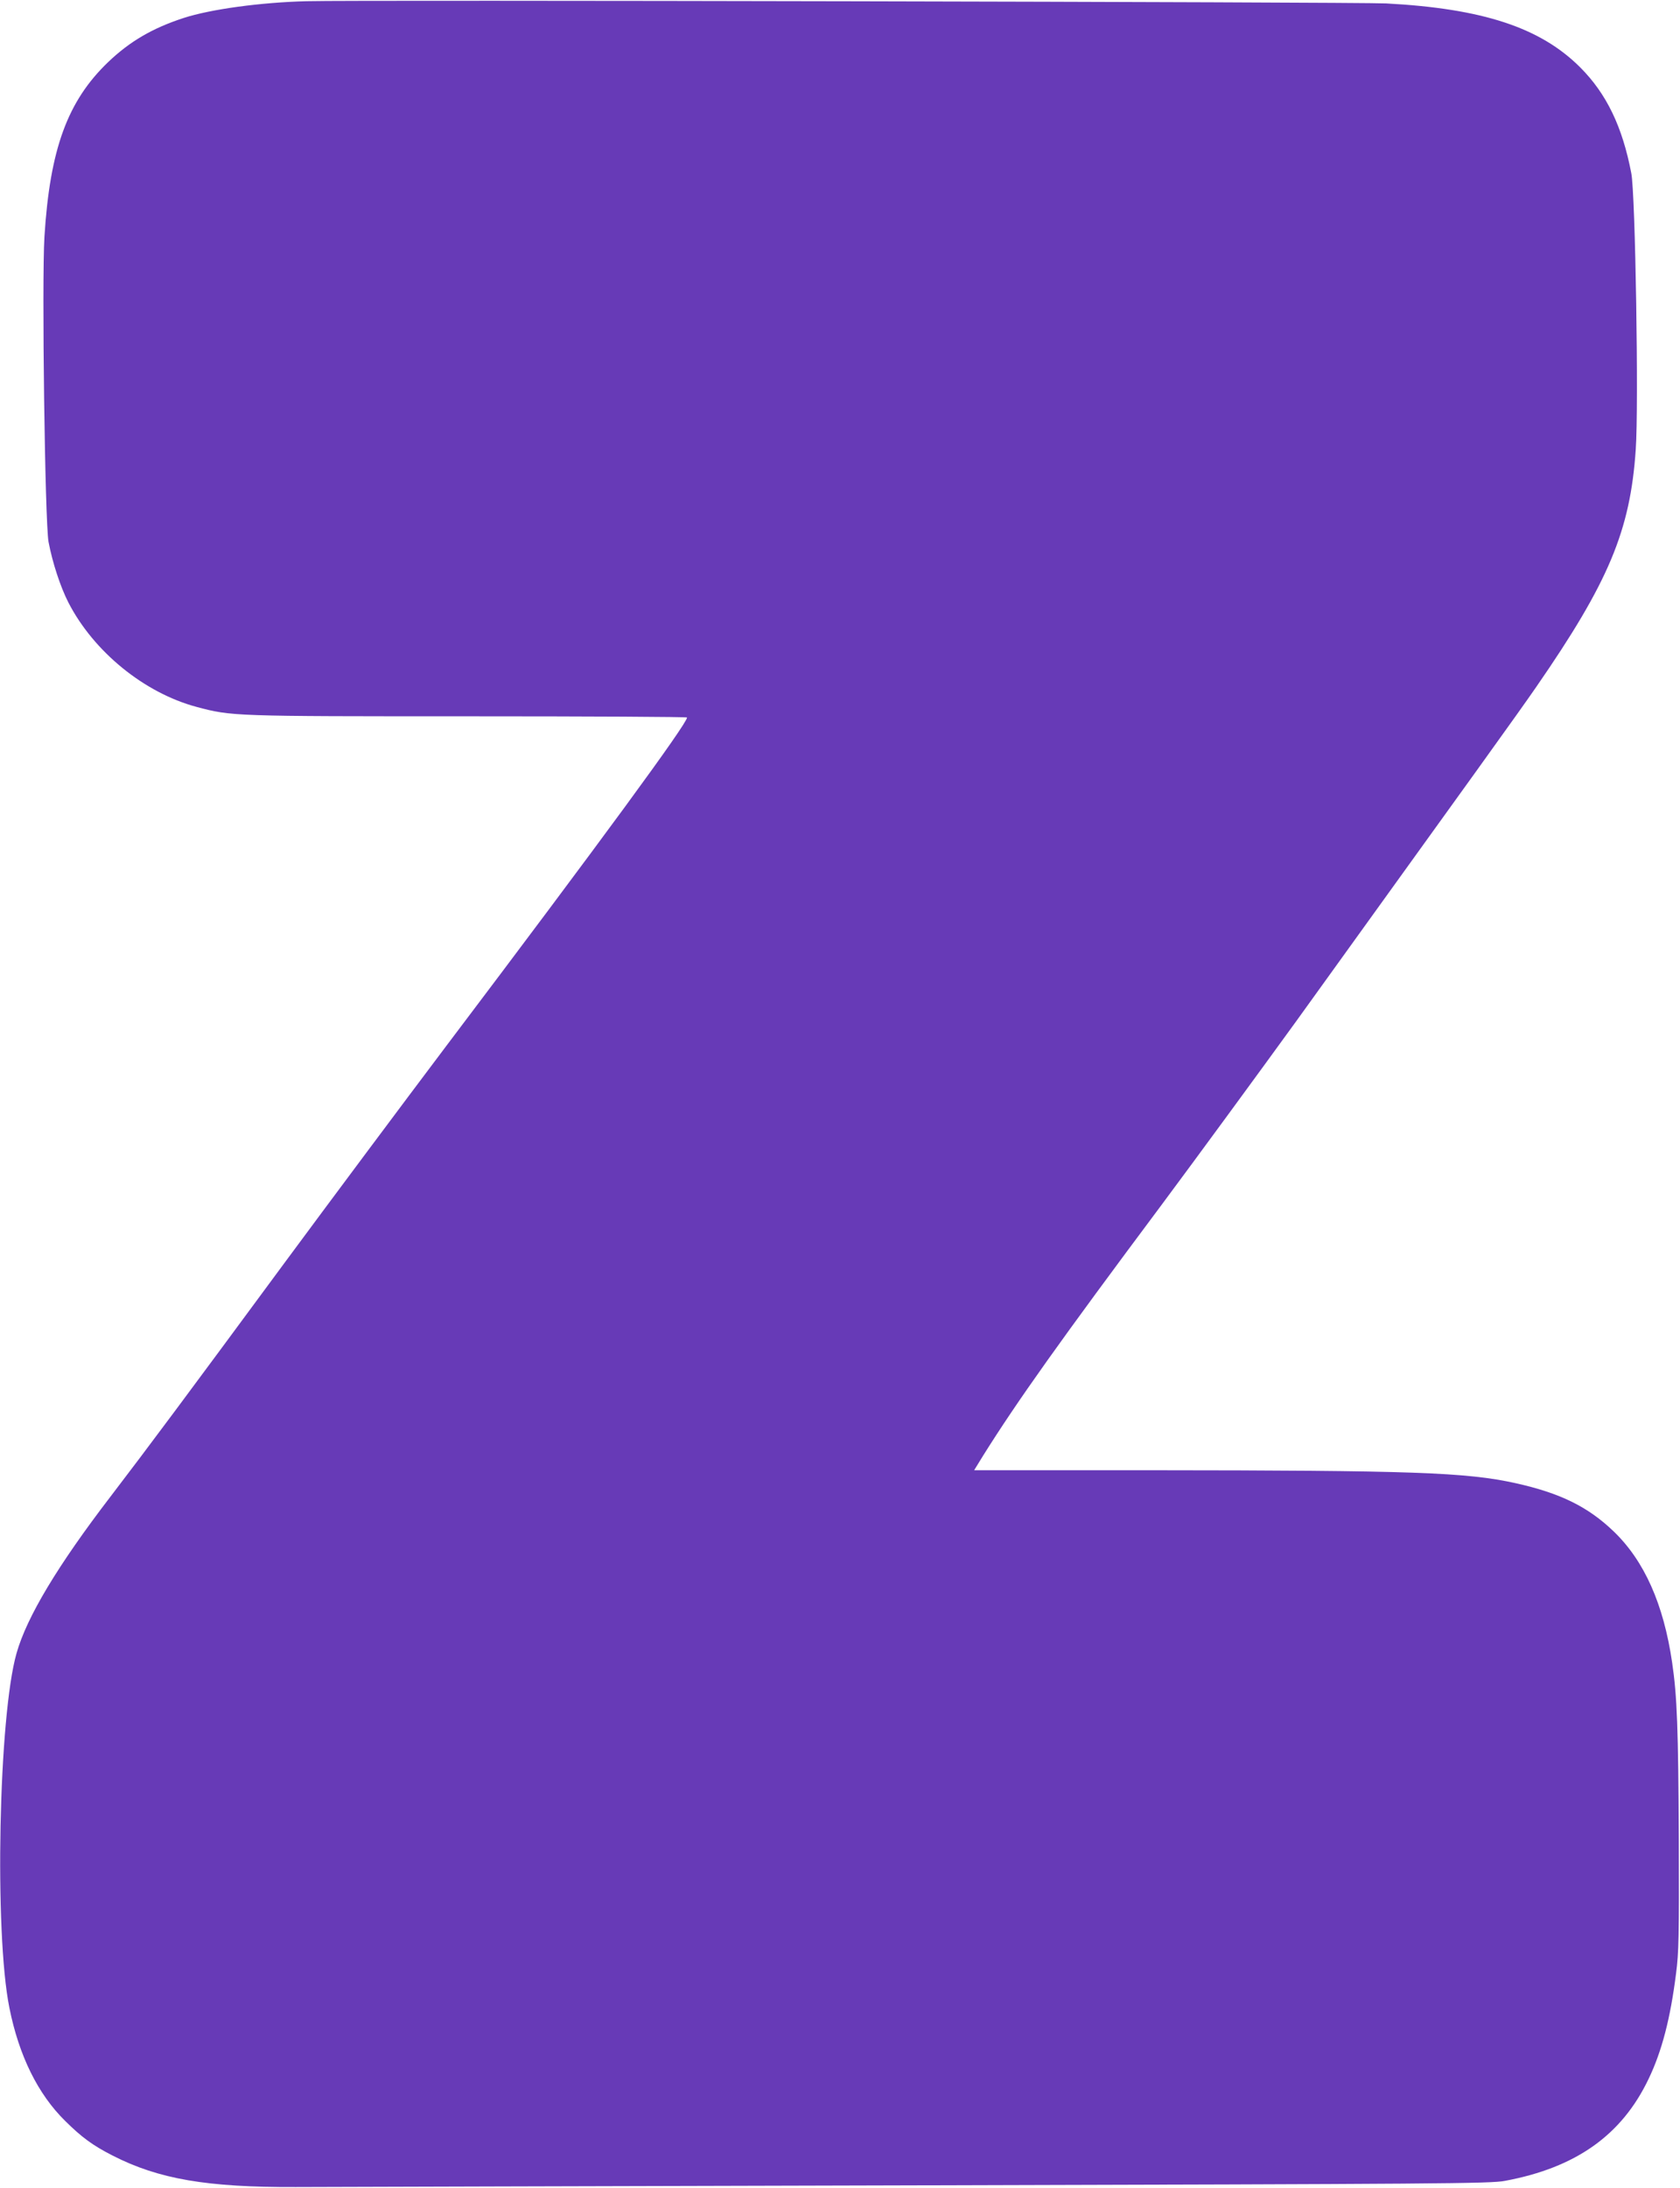 <?xml version="1.0" standalone="no"?>
<!DOCTYPE svg PUBLIC "-//W3C//DTD SVG 20010904//EN"
 "http://www.w3.org/TR/2001/REC-SVG-20010904/DTD/svg10.dtd">
<svg version="1.0" xmlns="http://www.w3.org/2000/svg"
 width="983pt" height="1280pt" viewBox="0 0 983 1280"
 preserveAspectRatio="xMidYMid meet">
<g transform="translate(0,1280) scale(0.1,-0.1)"
fill="#673ab7" stroke="none">
<path d="M1795 12793 c-272 -7 -562 -47 -720 -98 -184 -60 -315 -137 -442
-258 -238 -228 -341 -509 -373 -1022 -16 -262 3 -1671 24 -1785 23 -121 69
-262 116 -354 148 -288 444 -529 750 -611 206 -55 213 -55 1596 -55 700 0
1274 -3 1274 -7 0 -36 -499 -717 -1410 -1923 -251 -333 -674 -900 -940 -1260
-584 -792 -803 -1086 -1024 -1375 -308 -402 -489 -703 -549 -915 -105 -365
-131 -1635 -42 -2075 56 -280 167 -505 327 -662 96 -95 161 -143 277 -202 270
-138 553 -186 1071 -184 168 1 1808 5 3645 10 3062 8 3348 10 3430 26 415 77
684 267 841 596 78 162 128 355 161 618 16 121 18 219 16 788 -3 642 -10 834
-39 1030 -50 342 -163 595 -342 767 -150 144 -312 224 -573 282 -287 64 -612
75 -2132 76 l-1037 0 51 83 c201 321 455 678 1044 1467 215 289 571 775 792
1080 1054 1463 1295 1797 1402 1952 423 612 550 913 582 1388 18 251 -2 1497
-26 1617 -52 272 -145 465 -299 619 -233 233 -571 344 -1136 374 -163 8 -6024
21 -6315 13z"/>
</g>
</svg>
